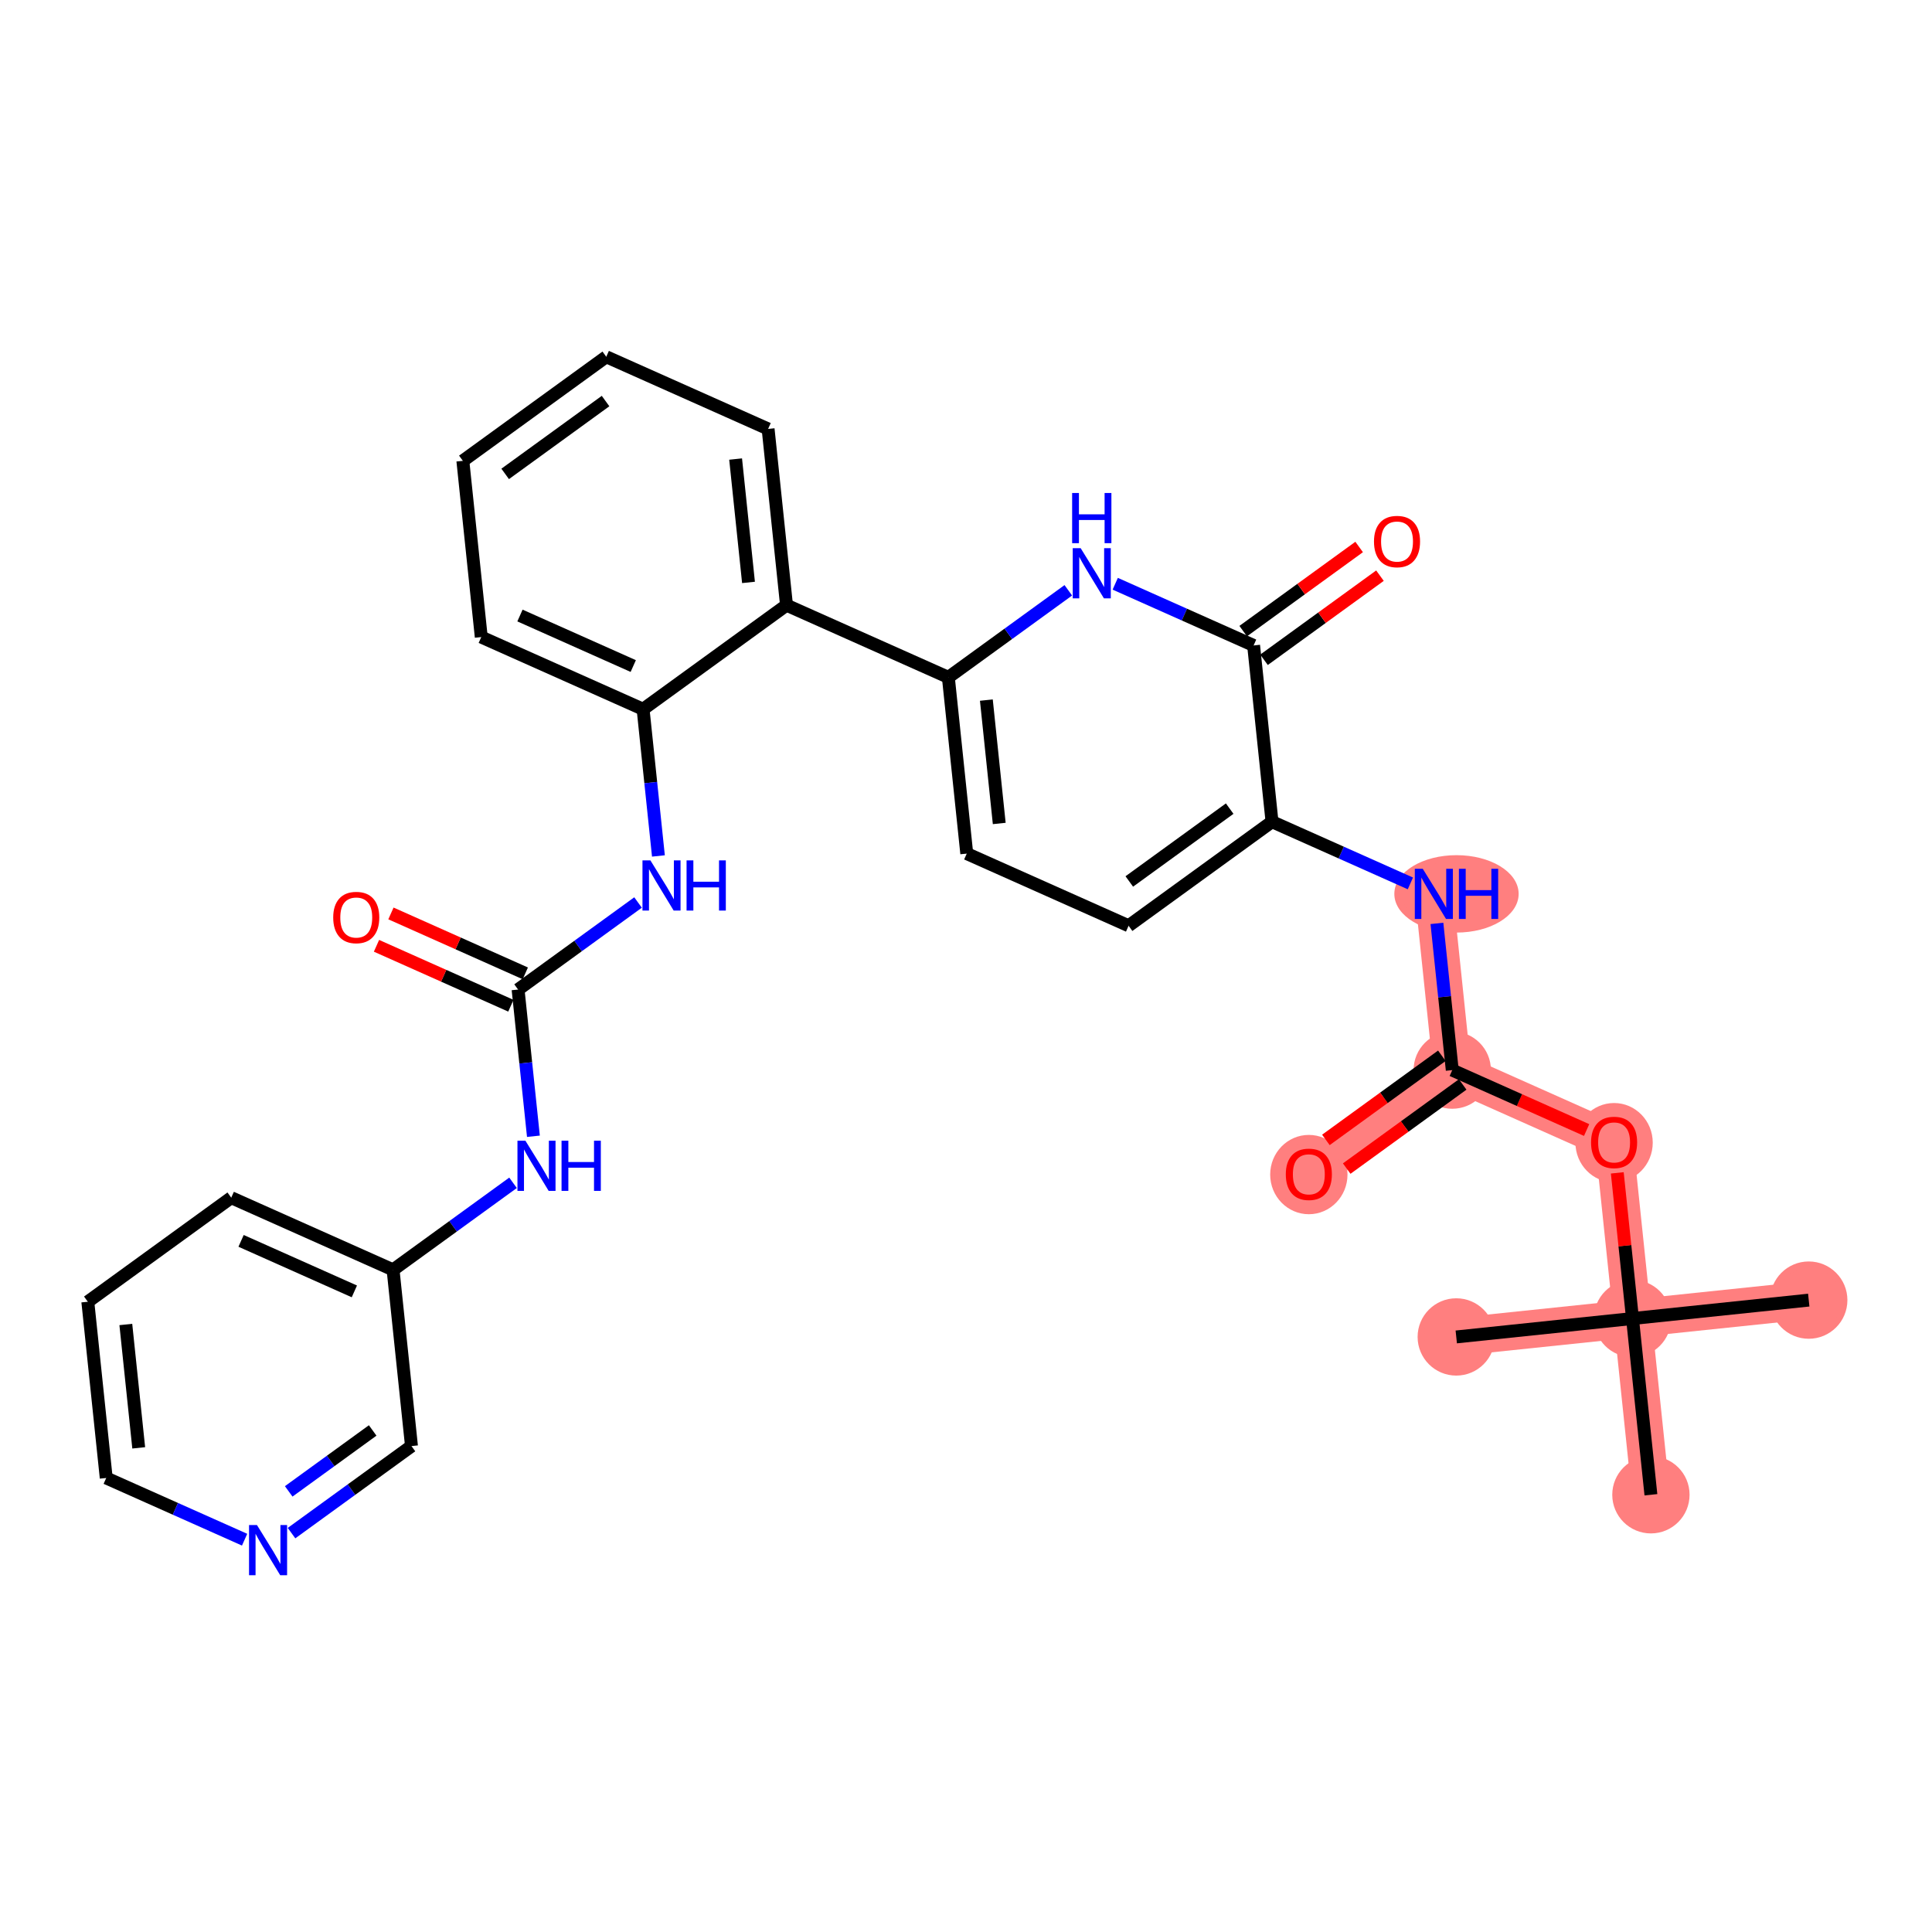 <?xml version='1.0' encoding='iso-8859-1'?>
<svg version='1.1' baseProfile='full'
              xmlns='http://www.w3.org/2000/svg'
                      xmlns:rdkit='http://www.rdkit.org/xml'
                      xmlns:xlink='http://www.w3.org/1999/xlink'
                  xml:space='preserve'
width='300px' height='300px' viewBox='0 0 300 300'>
<!-- END OF HEADER -->
<rect style='opacity:1.0;fill:#FFFFFF;stroke:none' width='300' height='300' x='0' y='0'> </rect>
<rect style='opacity:1.0;fill:#FFFFFF;stroke:none' width='300' height='300' x='0' y='0'> </rect>
<path d='M 280.861,201.881 L 253.494,204.74' style='fill:none;fill-rule:evenodd;stroke:#FF7F7F;stroke-width:5.9px;stroke-linecap:butt;stroke-linejoin:miter;stroke-opacity:1' />
<path d='M 253.494,204.74 L 226.128,207.599' style='fill:none;fill-rule:evenodd;stroke:#FF7F7F;stroke-width:5.9px;stroke-linecap:butt;stroke-linejoin:miter;stroke-opacity:1' />
<path d='M 253.494,204.74 L 256.353,232.106' style='fill:none;fill-rule:evenodd;stroke:#FF7F7F;stroke-width:5.9px;stroke-linecap:butt;stroke-linejoin:miter;stroke-opacity:1' />
<path d='M 253.494,204.74 L 250.635,177.373' style='fill:none;fill-rule:evenodd;stroke:#FF7F7F;stroke-width:5.9px;stroke-linecap:butt;stroke-linejoin:miter;stroke-opacity:1' />
<path d='M 250.635,177.373 L 225.506,166.166' style='fill:none;fill-rule:evenodd;stroke:#FF7F7F;stroke-width:5.9px;stroke-linecap:butt;stroke-linejoin:miter;stroke-opacity:1' />
<path d='M 225.506,166.166 L 203.236,182.325' style='fill:none;fill-rule:evenodd;stroke:#FF7F7F;stroke-width:5.9px;stroke-linecap:butt;stroke-linejoin:miter;stroke-opacity:1' />
<path d='M 225.506,166.166 L 222.647,138.8' style='fill:none;fill-rule:evenodd;stroke:#FF7F7F;stroke-width:5.9px;stroke-linecap:butt;stroke-linejoin:miter;stroke-opacity:1' />
<ellipse cx='280.861' cy='201.881' rx='5.503' ry='5.503'  style='fill:#FF7F7F;fill-rule:evenodd;stroke:#FF7F7F;stroke-width:1.0px;stroke-linecap:butt;stroke-linejoin:miter;stroke-opacity:1' />
<ellipse cx='253.494' cy='204.74' rx='5.503' ry='5.503'  style='fill:#FF7F7F;fill-rule:evenodd;stroke:#FF7F7F;stroke-width:1.0px;stroke-linecap:butt;stroke-linejoin:miter;stroke-opacity:1' />
<ellipse cx='226.128' cy='207.599' rx='5.503' ry='5.503'  style='fill:#FF7F7F;fill-rule:evenodd;stroke:#FF7F7F;stroke-width:1.0px;stroke-linecap:butt;stroke-linejoin:miter;stroke-opacity:1' />
<ellipse cx='256.353' cy='232.106' rx='5.503' ry='5.503'  style='fill:#FF7F7F;fill-rule:evenodd;stroke:#FF7F7F;stroke-width:1.0px;stroke-linecap:butt;stroke-linejoin:miter;stroke-opacity:1' />
<ellipse cx='250.635' cy='177.434' rx='5.503' ry='5.658'  style='fill:#FF7F7F;fill-rule:evenodd;stroke:#FF7F7F;stroke-width:1.0px;stroke-linecap:butt;stroke-linejoin:miter;stroke-opacity:1' />
<ellipse cx='225.506' cy='166.166' rx='5.503' ry='5.503'  style='fill:#FF7F7F;fill-rule:evenodd;stroke:#FF7F7F;stroke-width:1.0px;stroke-linecap:butt;stroke-linejoin:miter;stroke-opacity:1' />
<ellipse cx='203.236' cy='182.386' rx='5.503' ry='5.658'  style='fill:#FF7F7F;fill-rule:evenodd;stroke:#FF7F7F;stroke-width:1.0px;stroke-linecap:butt;stroke-linejoin:miter;stroke-opacity:1' />
<ellipse cx='226.163' cy='138.8' rx='9.152' ry='5.51'  style='fill:#FF7F7F;fill-rule:evenodd;stroke:#FF7F7F;stroke-width:1.0px;stroke-linecap:butt;stroke-linejoin:miter;stroke-opacity:1' />
<path class='bond-0 atom-0 atom-1' d='M 280.861,201.881 L 253.494,204.74' style='fill:none;fill-rule:evenodd;stroke:#000000;stroke-width:2.0px;stroke-linecap:butt;stroke-linejoin:miter;stroke-opacity:1' />
<path class='bond-1 atom-1 atom-2' d='M 253.494,204.74 L 226.128,207.599' style='fill:none;fill-rule:evenodd;stroke:#000000;stroke-width:2.0px;stroke-linecap:butt;stroke-linejoin:miter;stroke-opacity:1' />
<path class='bond-2 atom-1 atom-3' d='M 253.494,204.74 L 256.353,232.106' style='fill:none;fill-rule:evenodd;stroke:#000000;stroke-width:2.0px;stroke-linecap:butt;stroke-linejoin:miter;stroke-opacity:1' />
<path class='bond-3 atom-1 atom-4' d='M 253.494,204.74 L 252.313,193.431' style='fill:none;fill-rule:evenodd;stroke:#000000;stroke-width:2.0px;stroke-linecap:butt;stroke-linejoin:miter;stroke-opacity:1' />
<path class='bond-3 atom-1 atom-4' d='M 252.313,193.431 L 251.131,182.123' style='fill:none;fill-rule:evenodd;stroke:#FF0000;stroke-width:2.0px;stroke-linecap:butt;stroke-linejoin:miter;stroke-opacity:1' />
<path class='bond-4 atom-4 atom-5' d='M 246.37,175.471 L 235.938,170.819' style='fill:none;fill-rule:evenodd;stroke:#FF0000;stroke-width:2.0px;stroke-linecap:butt;stroke-linejoin:miter;stroke-opacity:1' />
<path class='bond-4 atom-4 atom-5' d='M 235.938,170.819 L 225.506,166.166' style='fill:none;fill-rule:evenodd;stroke:#000000;stroke-width:2.0px;stroke-linecap:butt;stroke-linejoin:miter;stroke-opacity:1' />
<path class='bond-5 atom-5 atom-6' d='M 223.89,163.939 L 214.887,170.471' style='fill:none;fill-rule:evenodd;stroke:#000000;stroke-width:2.0px;stroke-linecap:butt;stroke-linejoin:miter;stroke-opacity:1' />
<path class='bond-5 atom-5 atom-6' d='M 214.887,170.471 L 205.884,177.004' style='fill:none;fill-rule:evenodd;stroke:#FF0000;stroke-width:2.0px;stroke-linecap:butt;stroke-linejoin:miter;stroke-opacity:1' />
<path class='bond-5 atom-5 atom-6' d='M 227.122,168.393 L 218.119,174.926' style='fill:none;fill-rule:evenodd;stroke:#000000;stroke-width:2.0px;stroke-linecap:butt;stroke-linejoin:miter;stroke-opacity:1' />
<path class='bond-5 atom-5 atom-6' d='M 218.119,174.926 L 209.116,181.458' style='fill:none;fill-rule:evenodd;stroke:#FF0000;stroke-width:2.0px;stroke-linecap:butt;stroke-linejoin:miter;stroke-opacity:1' />
<path class='bond-6 atom-5 atom-7' d='M 225.506,166.166 L 224.316,154.775' style='fill:none;fill-rule:evenodd;stroke:#000000;stroke-width:2.0px;stroke-linecap:butt;stroke-linejoin:miter;stroke-opacity:1' />
<path class='bond-6 atom-5 atom-7' d='M 224.316,154.775 L 223.126,143.384' style='fill:none;fill-rule:evenodd;stroke:#0000FF;stroke-width:2.0px;stroke-linecap:butt;stroke-linejoin:miter;stroke-opacity:1' />
<path class='bond-7 atom-7 atom-8' d='M 219.004,137.175 L 208.261,132.384' style='fill:none;fill-rule:evenodd;stroke:#0000FF;stroke-width:2.0px;stroke-linecap:butt;stroke-linejoin:miter;stroke-opacity:1' />
<path class='bond-7 atom-7 atom-8' d='M 208.261,132.384 L 197.518,127.593' style='fill:none;fill-rule:evenodd;stroke:#000000;stroke-width:2.0px;stroke-linecap:butt;stroke-linejoin:miter;stroke-opacity:1' />
<path class='bond-8 atom-8 atom-9' d='M 197.518,127.593 L 175.247,143.752' style='fill:none;fill-rule:evenodd;stroke:#000000;stroke-width:2.0px;stroke-linecap:butt;stroke-linejoin:miter;stroke-opacity:1' />
<path class='bond-8 atom-8 atom-9' d='M 190.945,125.562 L 175.356,136.874' style='fill:none;fill-rule:evenodd;stroke:#000000;stroke-width:2.0px;stroke-linecap:butt;stroke-linejoin:miter;stroke-opacity:1' />
<path class='bond-30 atom-29 atom-8' d='M 194.659,100.226 L 197.518,127.593' style='fill:none;fill-rule:evenodd;stroke:#000000;stroke-width:2.0px;stroke-linecap:butt;stroke-linejoin:miter;stroke-opacity:1' />
<path class='bond-9 atom-9 atom-10' d='M 175.247,143.752 L 150.118,132.545' style='fill:none;fill-rule:evenodd;stroke:#000000;stroke-width:2.0px;stroke-linecap:butt;stroke-linejoin:miter;stroke-opacity:1' />
<path class='bond-10 atom-10 atom-11' d='M 150.118,132.545 L 147.259,105.178' style='fill:none;fill-rule:evenodd;stroke:#000000;stroke-width:2.0px;stroke-linecap:butt;stroke-linejoin:miter;stroke-opacity:1' />
<path class='bond-10 atom-10 atom-11' d='M 155.162,127.868 L 153.161,108.711' style='fill:none;fill-rule:evenodd;stroke:#000000;stroke-width:2.0px;stroke-linecap:butt;stroke-linejoin:miter;stroke-opacity:1' />
<path class='bond-11 atom-11 atom-12' d='M 147.259,105.178 L 122.129,93.971' style='fill:none;fill-rule:evenodd;stroke:#000000;stroke-width:2.0px;stroke-linecap:butt;stroke-linejoin:miter;stroke-opacity:1' />
<path class='bond-27 atom-11 atom-28' d='M 147.259,105.178 L 156.573,98.42' style='fill:none;fill-rule:evenodd;stroke:#000000;stroke-width:2.0px;stroke-linecap:butt;stroke-linejoin:miter;stroke-opacity:1' />
<path class='bond-27 atom-11 atom-28' d='M 156.573,98.42 L 165.886,91.662' style='fill:none;fill-rule:evenodd;stroke:#0000FF;stroke-width:2.0px;stroke-linecap:butt;stroke-linejoin:miter;stroke-opacity:1' />
<path class='bond-12 atom-12 atom-13' d='M 122.129,93.971 L 119.271,66.605' style='fill:none;fill-rule:evenodd;stroke:#000000;stroke-width:2.0px;stroke-linecap:butt;stroke-linejoin:miter;stroke-opacity:1' />
<path class='bond-12 atom-12 atom-13' d='M 116.227,90.438 L 114.226,71.281' style='fill:none;fill-rule:evenodd;stroke:#000000;stroke-width:2.0px;stroke-linecap:butt;stroke-linejoin:miter;stroke-opacity:1' />
<path class='bond-31 atom-17 atom-12' d='M 99.859,110.13 L 122.129,93.971' style='fill:none;fill-rule:evenodd;stroke:#000000;stroke-width:2.0px;stroke-linecap:butt;stroke-linejoin:miter;stroke-opacity:1' />
<path class='bond-13 atom-13 atom-14' d='M 119.271,66.605 L 94.141,55.398' style='fill:none;fill-rule:evenodd;stroke:#000000;stroke-width:2.0px;stroke-linecap:butt;stroke-linejoin:miter;stroke-opacity:1' />
<path class='bond-14 atom-14 atom-15' d='M 94.141,55.398 L 71.871,71.557' style='fill:none;fill-rule:evenodd;stroke:#000000;stroke-width:2.0px;stroke-linecap:butt;stroke-linejoin:miter;stroke-opacity:1' />
<path class='bond-14 atom-14 atom-15' d='M 94.032,62.276 L 78.443,73.587' style='fill:none;fill-rule:evenodd;stroke:#000000;stroke-width:2.0px;stroke-linecap:butt;stroke-linejoin:miter;stroke-opacity:1' />
<path class='bond-15 atom-15 atom-16' d='M 71.871,71.557 L 74.73,98.923' style='fill:none;fill-rule:evenodd;stroke:#000000;stroke-width:2.0px;stroke-linecap:butt;stroke-linejoin:miter;stroke-opacity:1' />
<path class='bond-16 atom-16 atom-17' d='M 74.73,98.923 L 99.859,110.13' style='fill:none;fill-rule:evenodd;stroke:#000000;stroke-width:2.0px;stroke-linecap:butt;stroke-linejoin:miter;stroke-opacity:1' />
<path class='bond-16 atom-16 atom-17' d='M 80.74,95.578 L 98.331,103.423' style='fill:none;fill-rule:evenodd;stroke:#000000;stroke-width:2.0px;stroke-linecap:butt;stroke-linejoin:miter;stroke-opacity:1' />
<path class='bond-17 atom-17 atom-18' d='M 99.859,110.13 L 101.049,121.521' style='fill:none;fill-rule:evenodd;stroke:#000000;stroke-width:2.0px;stroke-linecap:butt;stroke-linejoin:miter;stroke-opacity:1' />
<path class='bond-17 atom-17 atom-18' d='M 101.049,121.521 L 102.239,132.912' style='fill:none;fill-rule:evenodd;stroke:#0000FF;stroke-width:2.0px;stroke-linecap:butt;stroke-linejoin:miter;stroke-opacity:1' />
<path class='bond-18 atom-18 atom-19' d='M 99.075,140.14 L 89.761,146.898' style='fill:none;fill-rule:evenodd;stroke:#0000FF;stroke-width:2.0px;stroke-linecap:butt;stroke-linejoin:miter;stroke-opacity:1' />
<path class='bond-18 atom-18 atom-19' d='M 89.761,146.898 L 80.448,153.656' style='fill:none;fill-rule:evenodd;stroke:#000000;stroke-width:2.0px;stroke-linecap:butt;stroke-linejoin:miter;stroke-opacity:1' />
<path class='bond-19 atom-19 atom-20' d='M 81.568,151.143 L 71.136,146.49' style='fill:none;fill-rule:evenodd;stroke:#000000;stroke-width:2.0px;stroke-linecap:butt;stroke-linejoin:miter;stroke-opacity:1' />
<path class='bond-19 atom-19 atom-20' d='M 71.136,146.49 L 60.704,141.837' style='fill:none;fill-rule:evenodd;stroke:#FF0000;stroke-width:2.0px;stroke-linecap:butt;stroke-linejoin:miter;stroke-opacity:1' />
<path class='bond-19 atom-19 atom-20' d='M 79.327,156.168 L 68.895,151.516' style='fill:none;fill-rule:evenodd;stroke:#000000;stroke-width:2.0px;stroke-linecap:butt;stroke-linejoin:miter;stroke-opacity:1' />
<path class='bond-19 atom-19 atom-20' d='M 68.895,151.516 L 58.462,146.863' style='fill:none;fill-rule:evenodd;stroke:#FF0000;stroke-width:2.0px;stroke-linecap:butt;stroke-linejoin:miter;stroke-opacity:1' />
<path class='bond-20 atom-19 atom-21' d='M 80.448,153.656 L 81.638,165.047' style='fill:none;fill-rule:evenodd;stroke:#000000;stroke-width:2.0px;stroke-linecap:butt;stroke-linejoin:miter;stroke-opacity:1' />
<path class='bond-20 atom-19 atom-21' d='M 81.638,165.047 L 82.828,176.438' style='fill:none;fill-rule:evenodd;stroke:#0000FF;stroke-width:2.0px;stroke-linecap:butt;stroke-linejoin:miter;stroke-opacity:1' />
<path class='bond-21 atom-21 atom-22' d='M 79.664,183.665 L 70.35,190.423' style='fill:none;fill-rule:evenodd;stroke:#0000FF;stroke-width:2.0px;stroke-linecap:butt;stroke-linejoin:miter;stroke-opacity:1' />
<path class='bond-21 atom-21 atom-22' d='M 70.35,190.423 L 61.036,197.181' style='fill:none;fill-rule:evenodd;stroke:#000000;stroke-width:2.0px;stroke-linecap:butt;stroke-linejoin:miter;stroke-opacity:1' />
<path class='bond-22 atom-22 atom-23' d='M 61.036,197.181 L 35.907,185.974' style='fill:none;fill-rule:evenodd;stroke:#000000;stroke-width:2.0px;stroke-linecap:butt;stroke-linejoin:miter;stroke-opacity:1' />
<path class='bond-22 atom-22 atom-23' d='M 55.025,200.526 L 37.435,192.681' style='fill:none;fill-rule:evenodd;stroke:#000000;stroke-width:2.0px;stroke-linecap:butt;stroke-linejoin:miter;stroke-opacity:1' />
<path class='bond-32 atom-27 atom-22' d='M 63.895,224.547 L 61.036,197.181' style='fill:none;fill-rule:evenodd;stroke:#000000;stroke-width:2.0px;stroke-linecap:butt;stroke-linejoin:miter;stroke-opacity:1' />
<path class='bond-23 atom-23 atom-24' d='M 35.907,185.974 L 13.636,202.133' style='fill:none;fill-rule:evenodd;stroke:#000000;stroke-width:2.0px;stroke-linecap:butt;stroke-linejoin:miter;stroke-opacity:1' />
<path class='bond-24 atom-24 atom-25' d='M 13.636,202.133 L 16.495,229.499' style='fill:none;fill-rule:evenodd;stroke:#000000;stroke-width:2.0px;stroke-linecap:butt;stroke-linejoin:miter;stroke-opacity:1' />
<path class='bond-24 atom-24 atom-25' d='M 19.538,205.666 L 21.54,224.822' style='fill:none;fill-rule:evenodd;stroke:#000000;stroke-width:2.0px;stroke-linecap:butt;stroke-linejoin:miter;stroke-opacity:1' />
<path class='bond-25 atom-25 atom-26' d='M 16.495,229.499 L 27.238,234.29' style='fill:none;fill-rule:evenodd;stroke:#000000;stroke-width:2.0px;stroke-linecap:butt;stroke-linejoin:miter;stroke-opacity:1' />
<path class='bond-25 atom-25 atom-26' d='M 27.238,234.29 L 37.982,239.082' style='fill:none;fill-rule:evenodd;stroke:#0000FF;stroke-width:2.0px;stroke-linecap:butt;stroke-linejoin:miter;stroke-opacity:1' />
<path class='bond-26 atom-26 atom-27' d='M 45.268,238.063 L 54.581,231.305' style='fill:none;fill-rule:evenodd;stroke:#0000FF;stroke-width:2.0px;stroke-linecap:butt;stroke-linejoin:miter;stroke-opacity:1' />
<path class='bond-26 atom-26 atom-27' d='M 54.581,231.305 L 63.895,224.547' style='fill:none;fill-rule:evenodd;stroke:#000000;stroke-width:2.0px;stroke-linecap:butt;stroke-linejoin:miter;stroke-opacity:1' />
<path class='bond-26 atom-26 atom-27' d='M 44.83,231.581 L 51.35,226.851' style='fill:none;fill-rule:evenodd;stroke:#0000FF;stroke-width:2.0px;stroke-linecap:butt;stroke-linejoin:miter;stroke-opacity:1' />
<path class='bond-26 atom-26 atom-27' d='M 51.35,226.851 L 57.869,222.12' style='fill:none;fill-rule:evenodd;stroke:#000000;stroke-width:2.0px;stroke-linecap:butt;stroke-linejoin:miter;stroke-opacity:1' />
<path class='bond-28 atom-28 atom-29' d='M 173.172,90.644 L 183.915,95.435' style='fill:none;fill-rule:evenodd;stroke:#0000FF;stroke-width:2.0px;stroke-linecap:butt;stroke-linejoin:miter;stroke-opacity:1' />
<path class='bond-28 atom-28 atom-29' d='M 183.915,95.435 L 194.659,100.226' style='fill:none;fill-rule:evenodd;stroke:#000000;stroke-width:2.0px;stroke-linecap:butt;stroke-linejoin:miter;stroke-opacity:1' />
<path class='bond-29 atom-29 atom-30' d='M 196.275,102.453 L 205.277,95.921' style='fill:none;fill-rule:evenodd;stroke:#000000;stroke-width:2.0px;stroke-linecap:butt;stroke-linejoin:miter;stroke-opacity:1' />
<path class='bond-29 atom-29 atom-30' d='M 205.277,95.921 L 214.28,89.389' style='fill:none;fill-rule:evenodd;stroke:#FF0000;stroke-width:2.0px;stroke-linecap:butt;stroke-linejoin:miter;stroke-opacity:1' />
<path class='bond-29 atom-29 atom-30' d='M 193.043,97.999 L 202.046,91.467' style='fill:none;fill-rule:evenodd;stroke:#000000;stroke-width:2.0px;stroke-linecap:butt;stroke-linejoin:miter;stroke-opacity:1' />
<path class='bond-29 atom-29 atom-30' d='M 202.046,91.467 L 211.048,84.935' style='fill:none;fill-rule:evenodd;stroke:#FF0000;stroke-width:2.0px;stroke-linecap:butt;stroke-linejoin:miter;stroke-opacity:1' />
<path  class='atom-4' d='M 247.058 177.395
Q 247.058 175.524, 247.983 174.479
Q 248.907 173.433, 250.635 173.433
Q 252.363 173.433, 253.288 174.479
Q 254.212 175.524, 254.212 177.395
Q 254.212 179.288, 253.277 180.367
Q 252.341 181.435, 250.635 181.435
Q 248.918 181.435, 247.983 180.367
Q 247.058 179.299, 247.058 177.395
M 250.635 180.554
Q 251.824 180.554, 252.462 179.762
Q 253.112 178.958, 253.112 177.395
Q 253.112 175.866, 252.462 175.095
Q 251.824 174.314, 250.635 174.314
Q 249.447 174.314, 248.797 175.084
Q 248.159 175.855, 248.159 177.395
Q 248.159 178.969, 248.797 179.762
Q 249.447 180.554, 250.635 180.554
' fill='#FF0000'/>
<path  class='atom-6' d='M 199.659 182.347
Q 199.659 180.476, 200.583 179.431
Q 201.508 178.385, 203.236 178.385
Q 204.964 178.385, 205.888 179.431
Q 206.813 180.476, 206.813 182.347
Q 206.813 184.24, 205.877 185.319
Q 204.941 186.387, 203.236 186.387
Q 201.519 186.387, 200.583 185.319
Q 199.659 184.251, 199.659 182.347
M 203.236 185.506
Q 204.424 185.506, 205.063 184.714
Q 205.712 183.91, 205.712 182.347
Q 205.712 180.817, 205.063 180.047
Q 204.424 179.266, 203.236 179.266
Q 202.047 179.266, 201.398 180.036
Q 200.759 180.806, 200.759 182.347
Q 200.759 183.921, 201.398 184.714
Q 202.047 185.506, 203.236 185.506
' fill='#FF0000'/>
<path  class='atom-7' d='M 220.925 134.904
L 223.478 139.031
Q 223.731 139.438, 224.138 140.176
Q 224.546 140.913, 224.568 140.957
L 224.568 134.904
L 225.602 134.904
L 225.602 142.696
L 224.535 142.696
L 221.794 138.184
Q 221.475 137.655, 221.134 137.05
Q 220.803 136.445, 220.704 136.258
L 220.704 142.696
L 219.692 142.696
L 219.692 134.904
L 220.925 134.904
' fill='#0000FF'/>
<path  class='atom-7' d='M 226.538 134.904
L 227.594 134.904
L 227.594 138.217
L 231.578 138.217
L 231.578 134.904
L 232.635 134.904
L 232.635 142.696
L 231.578 142.696
L 231.578 139.097
L 227.594 139.097
L 227.594 142.696
L 226.538 142.696
L 226.538 134.904
' fill='#0000FF'/>
<path  class='atom-18' d='M 100.996 133.6
L 103.549 137.728
Q 103.802 138.135, 104.209 138.872
Q 104.617 139.61, 104.639 139.654
L 104.639 133.6
L 105.673 133.6
L 105.673 141.393
L 104.606 141.393
L 101.865 136.88
Q 101.546 136.352, 101.205 135.746
Q 100.875 135.141, 100.775 134.954
L 100.775 141.393
L 99.763 141.393
L 99.763 133.6
L 100.996 133.6
' fill='#0000FF'/>
<path  class='atom-18' d='M 106.609 133.6
L 107.665 133.6
L 107.665 136.913
L 111.649 136.913
L 111.649 133.6
L 112.706 133.6
L 112.706 141.393
L 111.649 141.393
L 111.649 137.794
L 107.665 137.794
L 107.665 141.393
L 106.609 141.393
L 106.609 133.6
' fill='#0000FF'/>
<path  class='atom-20' d='M 51.741 142.47
Q 51.741 140.599, 52.666 139.554
Q 53.59 138.508, 55.318 138.508
Q 57.046 138.508, 57.971 139.554
Q 58.895 140.599, 58.895 142.47
Q 58.895 144.363, 57.96 145.442
Q 57.024 146.51, 55.318 146.51
Q 53.601 146.51, 52.666 145.442
Q 51.741 144.374, 51.741 142.47
M 55.318 145.629
Q 56.507 145.629, 57.145 144.837
Q 57.795 144.033, 57.795 142.47
Q 57.795 140.94, 57.145 140.17
Q 56.507 139.389, 55.318 139.389
Q 54.13 139.389, 53.48 140.159
Q 52.842 140.929, 52.842 142.47
Q 52.842 144.044, 53.48 144.837
Q 54.13 145.629, 55.318 145.629
' fill='#FF0000'/>
<path  class='atom-21' d='M 81.584 177.126
L 84.138 181.253
Q 84.391 181.66, 84.798 182.398
Q 85.205 183.135, 85.227 183.179
L 85.227 177.126
L 86.262 177.126
L 86.262 184.918
L 85.194 184.918
L 82.454 180.405
Q 82.134 179.877, 81.793 179.272
Q 81.463 178.667, 81.364 178.479
L 81.364 184.918
L 80.351 184.918
L 80.351 177.126
L 81.584 177.126
' fill='#0000FF'/>
<path  class='atom-21' d='M 87.197 177.126
L 88.254 177.126
L 88.254 180.438
L 92.238 180.438
L 92.238 177.126
L 93.295 177.126
L 93.295 184.918
L 92.238 184.918
L 92.238 181.319
L 88.254 181.319
L 88.254 184.918
L 87.197 184.918
L 87.197 177.126
' fill='#0000FF'/>
<path  class='atom-26' d='M 39.902 236.81
L 42.456 240.937
Q 42.709 241.345, 43.116 242.082
Q 43.523 242.819, 43.545 242.863
L 43.545 236.81
L 44.58 236.81
L 44.58 244.602
L 43.512 244.602
L 40.772 240.09
Q 40.453 239.562, 40.111 238.956
Q 39.781 238.351, 39.682 238.164
L 39.682 244.602
L 38.67 244.602
L 38.67 236.81
L 39.902 236.81
' fill='#0000FF'/>
<path  class='atom-28' d='M 167.807 85.123
L 170.36 89.25
Q 170.613 89.658, 171.021 90.395
Q 171.428 91.132, 171.45 91.176
L 171.45 85.123
L 172.484 85.123
L 172.484 92.915
L 171.417 92.915
L 168.676 88.403
Q 168.357 87.875, 168.016 87.269
Q 167.686 86.664, 167.587 86.477
L 167.587 92.915
L 166.574 92.915
L 166.574 85.123
L 167.807 85.123
' fill='#0000FF'/>
<path  class='atom-28' d='M 166.481 76.552
L 167.537 76.552
L 167.537 79.864
L 171.521 79.864
L 171.521 76.552
L 172.578 76.552
L 172.578 84.344
L 171.521 84.344
L 171.521 80.745
L 167.537 80.745
L 167.537 84.344
L 166.481 84.344
L 166.481 76.552
' fill='#0000FF'/>
<path  class='atom-30' d='M 213.352 84.089
Q 213.352 82.218, 214.277 81.173
Q 215.201 80.127, 216.929 80.127
Q 218.657 80.127, 219.582 81.173
Q 220.506 82.218, 220.506 84.089
Q 220.506 85.982, 219.571 87.061
Q 218.635 88.129, 216.929 88.129
Q 215.212 88.129, 214.277 87.061
Q 213.352 85.993, 213.352 84.089
M 216.929 87.248
Q 218.118 87.248, 218.756 86.456
Q 219.405 85.652, 219.405 84.089
Q 219.405 82.559, 218.756 81.789
Q 218.118 81.008, 216.929 81.008
Q 215.74 81.008, 215.091 81.778
Q 214.453 82.549, 214.453 84.089
Q 214.453 85.663, 215.091 86.456
Q 215.74 87.248, 216.929 87.248
' fill='#FF0000'/>
</svg>
